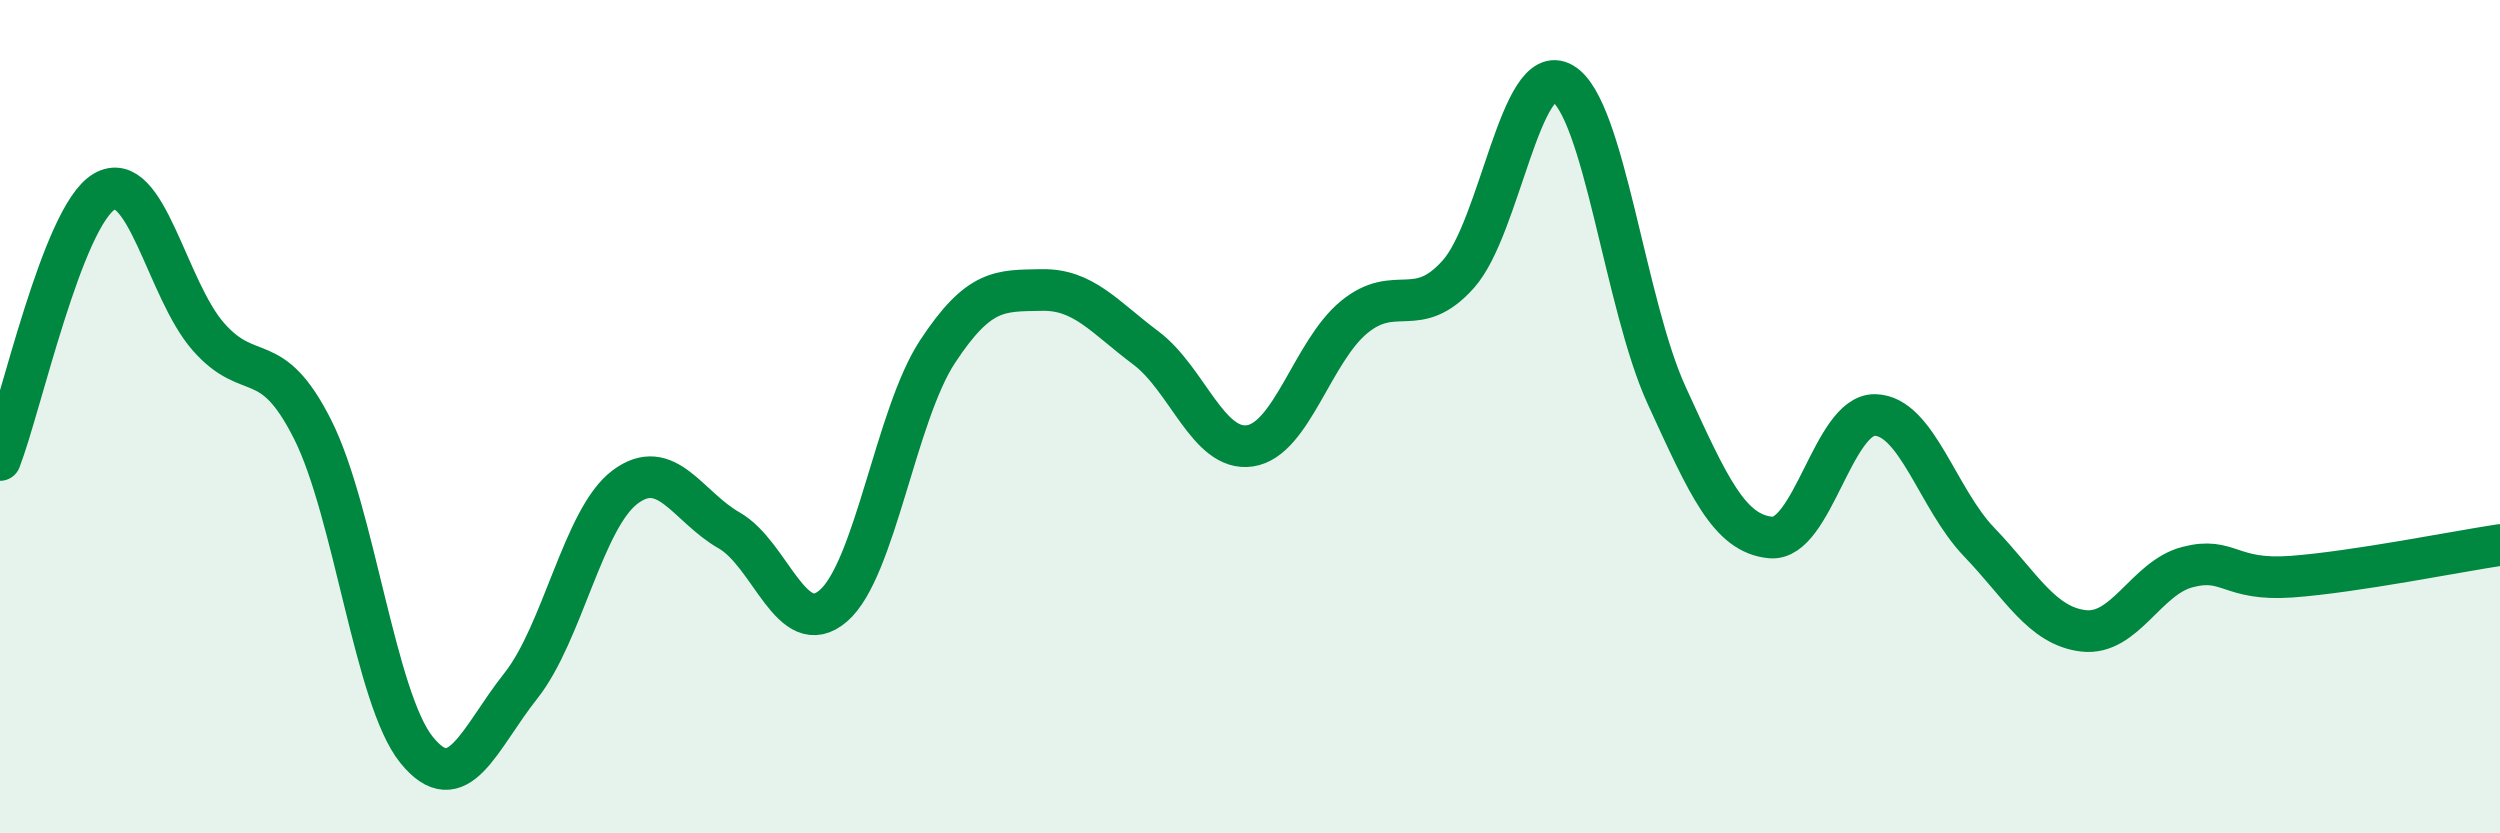 
    <svg width="60" height="20" viewBox="0 0 60 20" xmlns="http://www.w3.org/2000/svg">
      <path
        d="M 0,11.04 C 0.5,9.75 1.5,5.19 2.5,4.6 C 3.5,4.01 4,6.94 5,8.08 C 6,9.22 6.5,8.32 7.5,10.3 C 8.5,12.28 9,16.77 10,18 C 11,19.23 11.5,17.72 12.5,16.46 C 13.5,15.2 14,12.44 15,11.69 C 16,10.94 16.5,12.16 17.5,12.73 C 18.5,13.3 19,15.4 20,14.54 C 21,13.68 21.5,9.96 22.5,8.44 C 23.5,6.92 24,6.98 25,6.96 C 26,6.94 26.5,7.6 27.5,8.35 C 28.5,9.1 29,10.85 30,10.7 C 31,10.55 31.5,8.43 32.5,7.61 C 33.5,6.79 34,7.7 35,6.58 C 36,5.46 36.5,1.42 37.5,2 C 38.5,2.58 39,7.31 40,9.49 C 41,11.67 41.5,12.81 42.5,12.9 C 43.5,12.99 44,9.94 45,9.96 C 46,9.98 46.5,11.97 47.5,13.01 C 48.5,14.05 49,15.02 50,15.14 C 51,15.26 51.5,13.87 52.5,13.61 C 53.5,13.35 53.5,13.95 55,13.84 C 56.5,13.73 59,13.23 60,13.08L60 20L0 20Z"
        fill="#008740"
        opacity="0.1"
        stroke-linecap="round"
        stroke-linejoin="round"
      />
      <path
        d="M 0,11.04 C 0.5,9.75 1.5,5.19 2.5,4.6 C 3.5,4.01 4,6.94 5,8.08 C 6,9.22 6.5,8.32 7.5,10.3 C 8.5,12.28 9,16.77 10,18 C 11,19.23 11.5,17.72 12.5,16.46 C 13.5,15.2 14,12.44 15,11.69 C 16,10.94 16.5,12.16 17.5,12.73 C 18.5,13.3 19,15.4 20,14.54 C 21,13.68 21.5,9.96 22.5,8.44 C 23.5,6.92 24,6.98 25,6.96 C 26,6.94 26.5,7.6 27.5,8.35 C 28.5,9.1 29,10.85 30,10.7 C 31,10.55 31.5,8.43 32.5,7.61 C 33.5,6.79 34,7.7 35,6.58 C 36,5.46 36.5,1.42 37.5,2 C 38.5,2.58 39,7.31 40,9.49 C 41,11.67 41.5,12.81 42.5,12.9 C 43.5,12.99 44,9.94 45,9.96 C 46,9.98 46.5,11.97 47.5,13.01 C 48.5,14.05 49,15.02 50,15.14 C 51,15.26 51.5,13.87 52.5,13.61 C 53.5,13.35 53.5,13.95 55,13.84 C 56.5,13.73 59,13.23 60,13.08"
        stroke="#008740"
        stroke-width="1"
        fill="none"
        stroke-linecap="round"
        stroke-linejoin="round"
      />
    </svg>
  